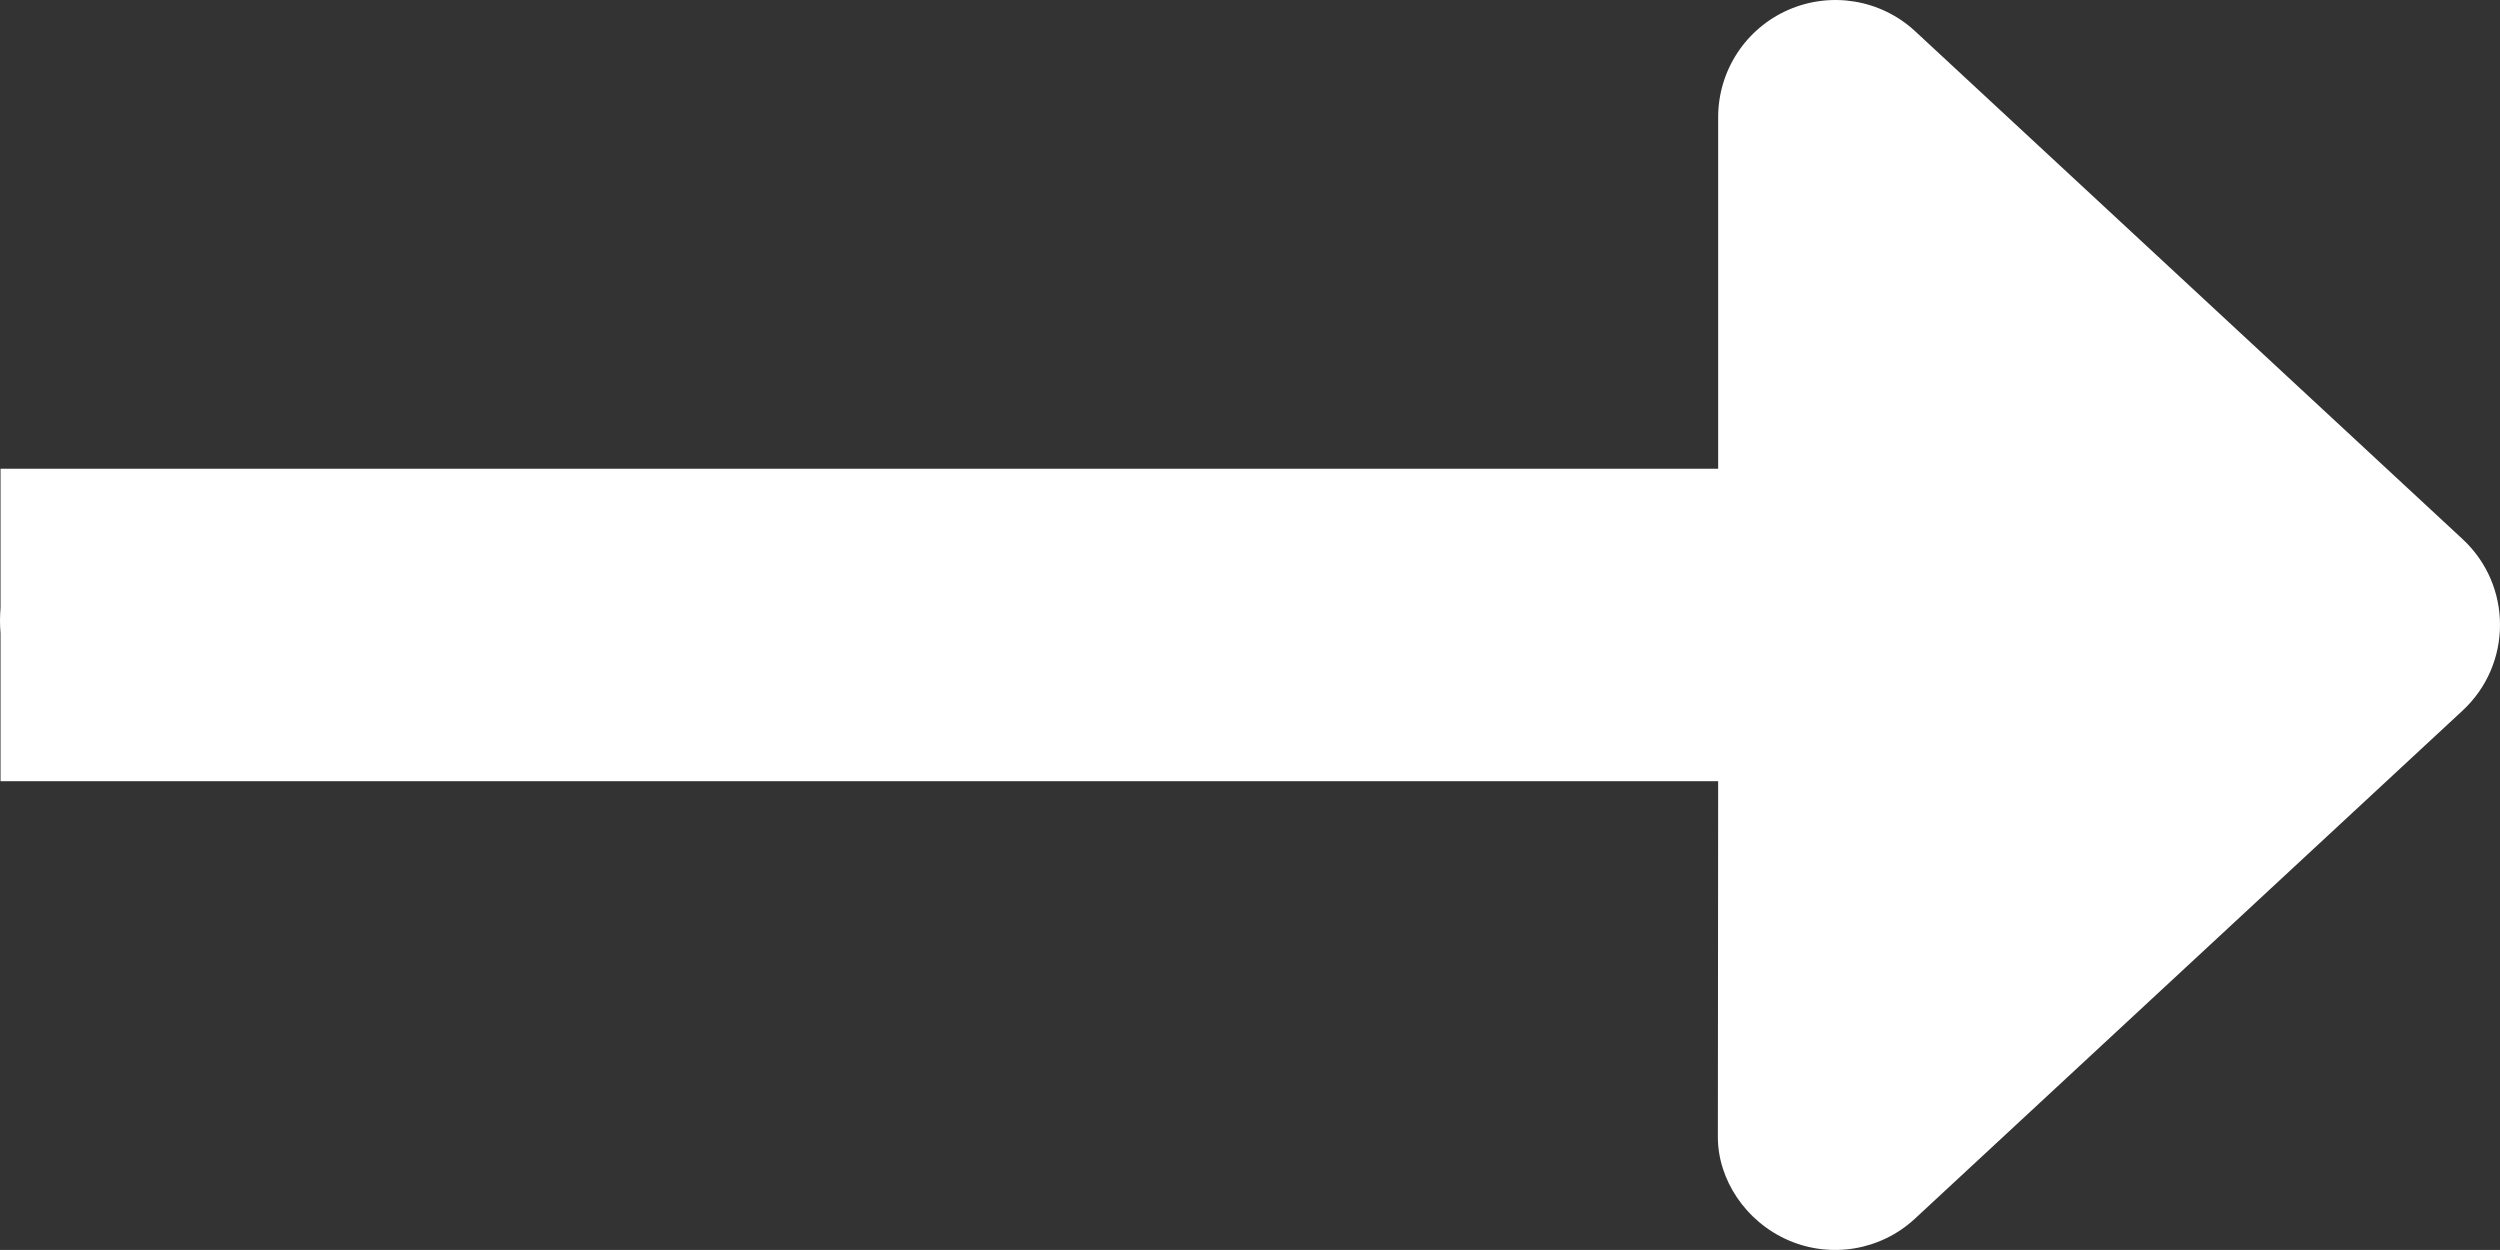 <?xml version="1.0" encoding="UTF-8"?><svg id="a" xmlns="http://www.w3.org/2000/svg" viewBox="0 0 512.03 256"><rect x="0" y="0" width="512.03" height="256" fill="#333333" stroke="none"/><defs><style>.b{fill:#fff;}</style></defs><path class="b" d="M504.36,110.41L392.26,6.41c-6.99-6.49-17.19-8.22-25.94-4.41-8.76,3.81-14.42,12.45-14.42,22V96H.11v28.5c-.06,.85-.11,1.72-.11,2.6s.04,1.75,.11,2.61v30.29H351.9l-.06,72.91c0,8.65,5.66,17.29,14.42,21.1,8.76,3.81,18.95,2.08,25.94-4.41l112.1-104c10.3-9.5,10.3-25.7,.06-35.19Z"/></svg>